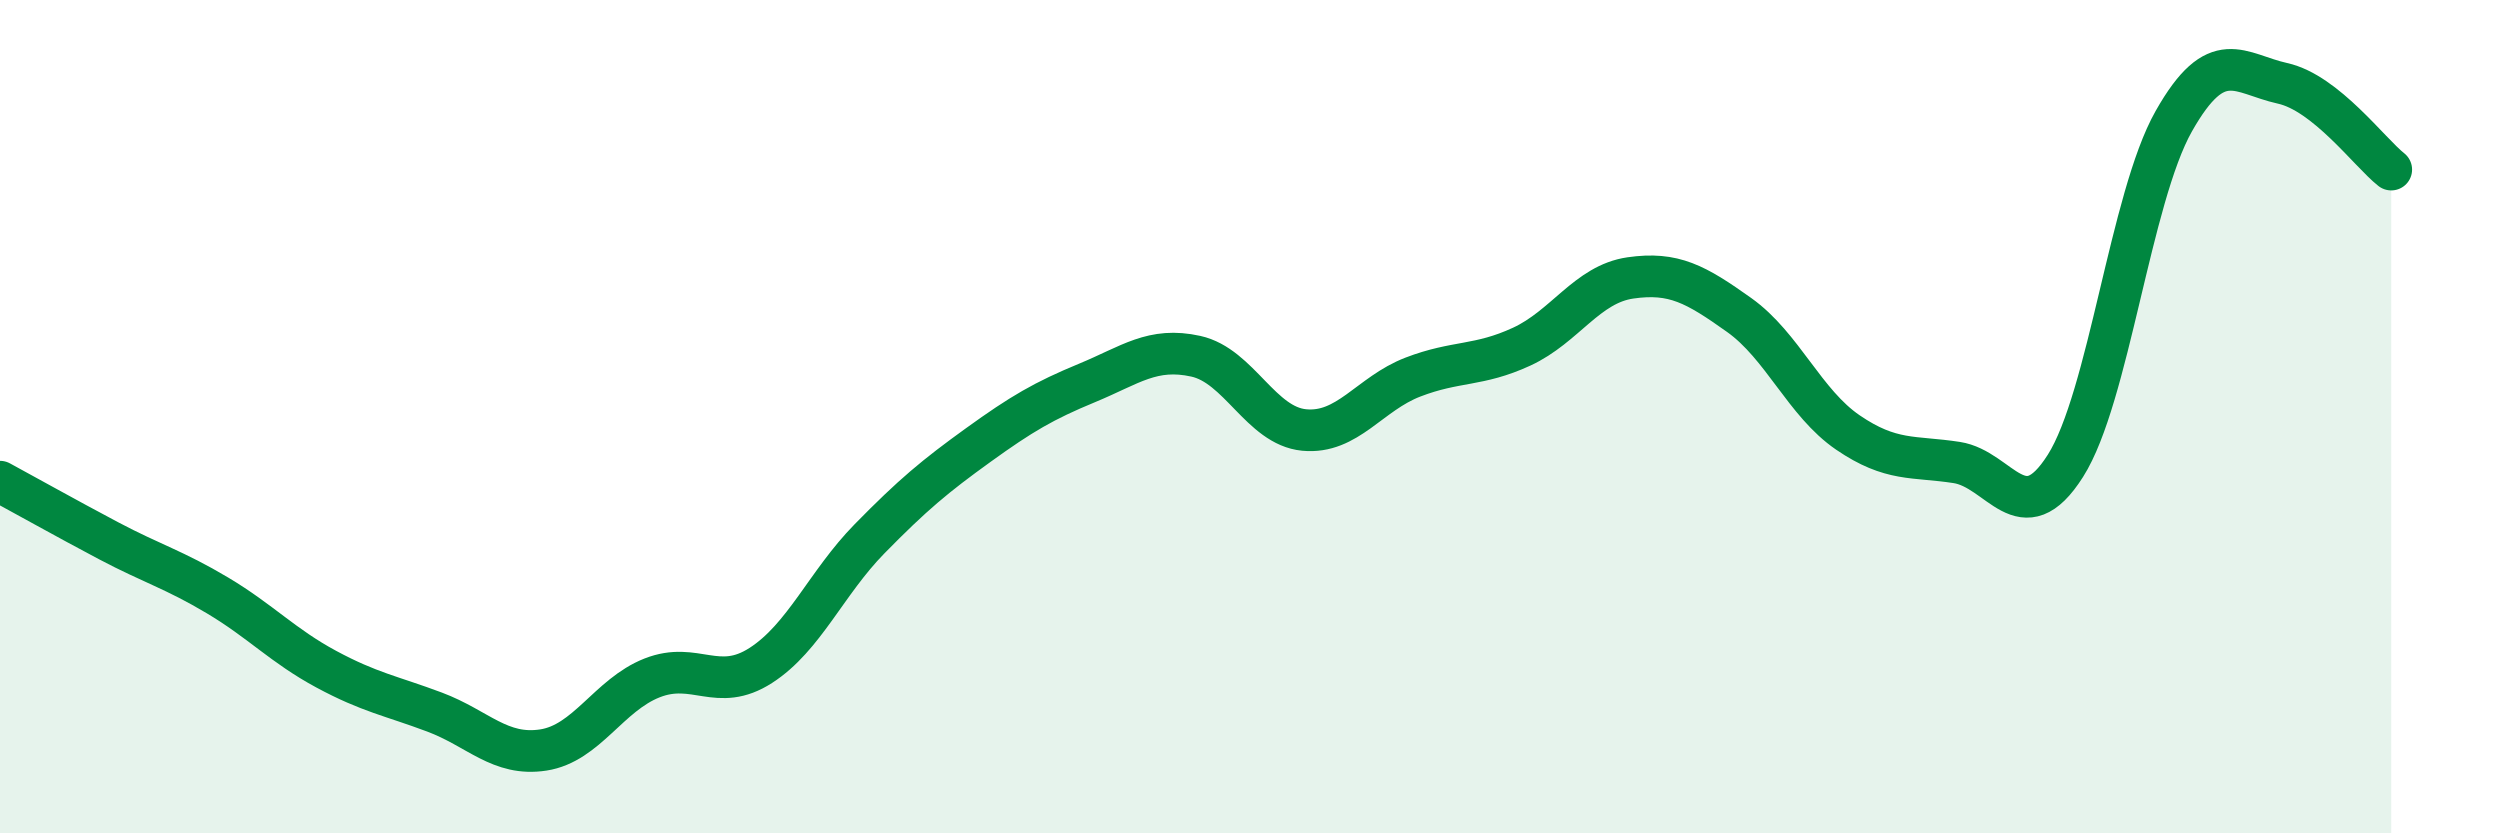 
    <svg width="60" height="20" viewBox="0 0 60 20" xmlns="http://www.w3.org/2000/svg">
      <path
        d="M 0,11.56 C 0.52,11.84 1.57,12.43 2.61,12.98 C 3.65,13.53 4.18,13.67 5.22,14.29 C 6.26,14.91 6.79,15.5 7.83,16.06 C 8.87,16.62 9.39,16.7 10.43,17.09 C 11.47,17.48 12,18.16 13.04,18 C 14.08,17.84 14.61,16.68 15.65,16.27 C 16.69,15.86 17.22,16.64 18.26,15.97 C 19.3,15.3 19.83,13.99 20.87,12.93 C 21.91,11.87 22.44,11.43 23.48,10.68 C 24.52,9.93 25.05,9.62 26.09,9.19 C 27.13,8.76 27.66,8.32 28.7,8.55 C 29.74,8.78 30.26,10.22 31.3,10.32 C 32.34,10.42 32.87,9.45 33.91,9.05 C 34.95,8.65 35.48,8.8 36.52,8.32 C 37.56,7.84 38.09,6.82 39.13,6.67 C 40.17,6.52 40.7,6.82 41.74,7.56 C 42.78,8.3 43.31,9.67 44.35,10.38 C 45.39,11.09 45.92,10.94 46.96,11.1 C 48,11.26 48.53,12.82 49.57,11.18 C 50.61,9.54 51.13,4.75 52.17,2.91 C 53.21,1.07 53.74,1.77 54.78,2 C 55.82,2.23 56.87,3.66 57.39,4.07L57.39 20L0 20Z"
        fill="#008740"
        opacity="0.1"
        stroke-linecap="round"
        stroke-linejoin="round"
      />
      <path
        d="M 0,11.56 C 0.52,11.84 1.57,12.43 2.61,12.98 C 3.65,13.53 4.18,13.67 5.22,14.29 C 6.26,14.91 6.79,15.5 7.83,16.06 C 8.87,16.62 9.39,16.7 10.43,17.09 C 11.47,17.48 12,18.16 13.04,18 C 14.08,17.84 14.61,16.68 15.65,16.27 C 16.69,15.86 17.22,16.64 18.26,15.97 C 19.3,15.3 19.83,13.99 20.87,12.93 C 21.91,11.87 22.44,11.43 23.48,10.68 C 24.52,9.93 25.05,9.62 26.09,9.19 C 27.13,8.76 27.66,8.32 28.7,8.55 C 29.74,8.78 30.26,10.22 31.3,10.32 C 32.34,10.42 32.87,9.45 33.91,9.05 C 34.95,8.65 35.48,8.8 36.52,8.32 C 37.56,7.84 38.09,6.82 39.13,6.67 C 40.17,6.52 40.7,6.82 41.74,7.56 C 42.78,8.3 43.31,9.67 44.35,10.38 C 45.39,11.09 45.92,10.94 46.96,11.1 C 48,11.26 48.53,12.82 49.57,11.18 C 50.61,9.54 51.13,4.75 52.17,2.91 C 53.21,1.07 53.74,1.77 54.78,2 C 55.82,2.23 56.87,3.66 57.39,4.07"
        stroke="#008740"
        stroke-width="1"
        fill="none"
        stroke-linecap="round"
        stroke-linejoin="round"
      />
    </svg>
  